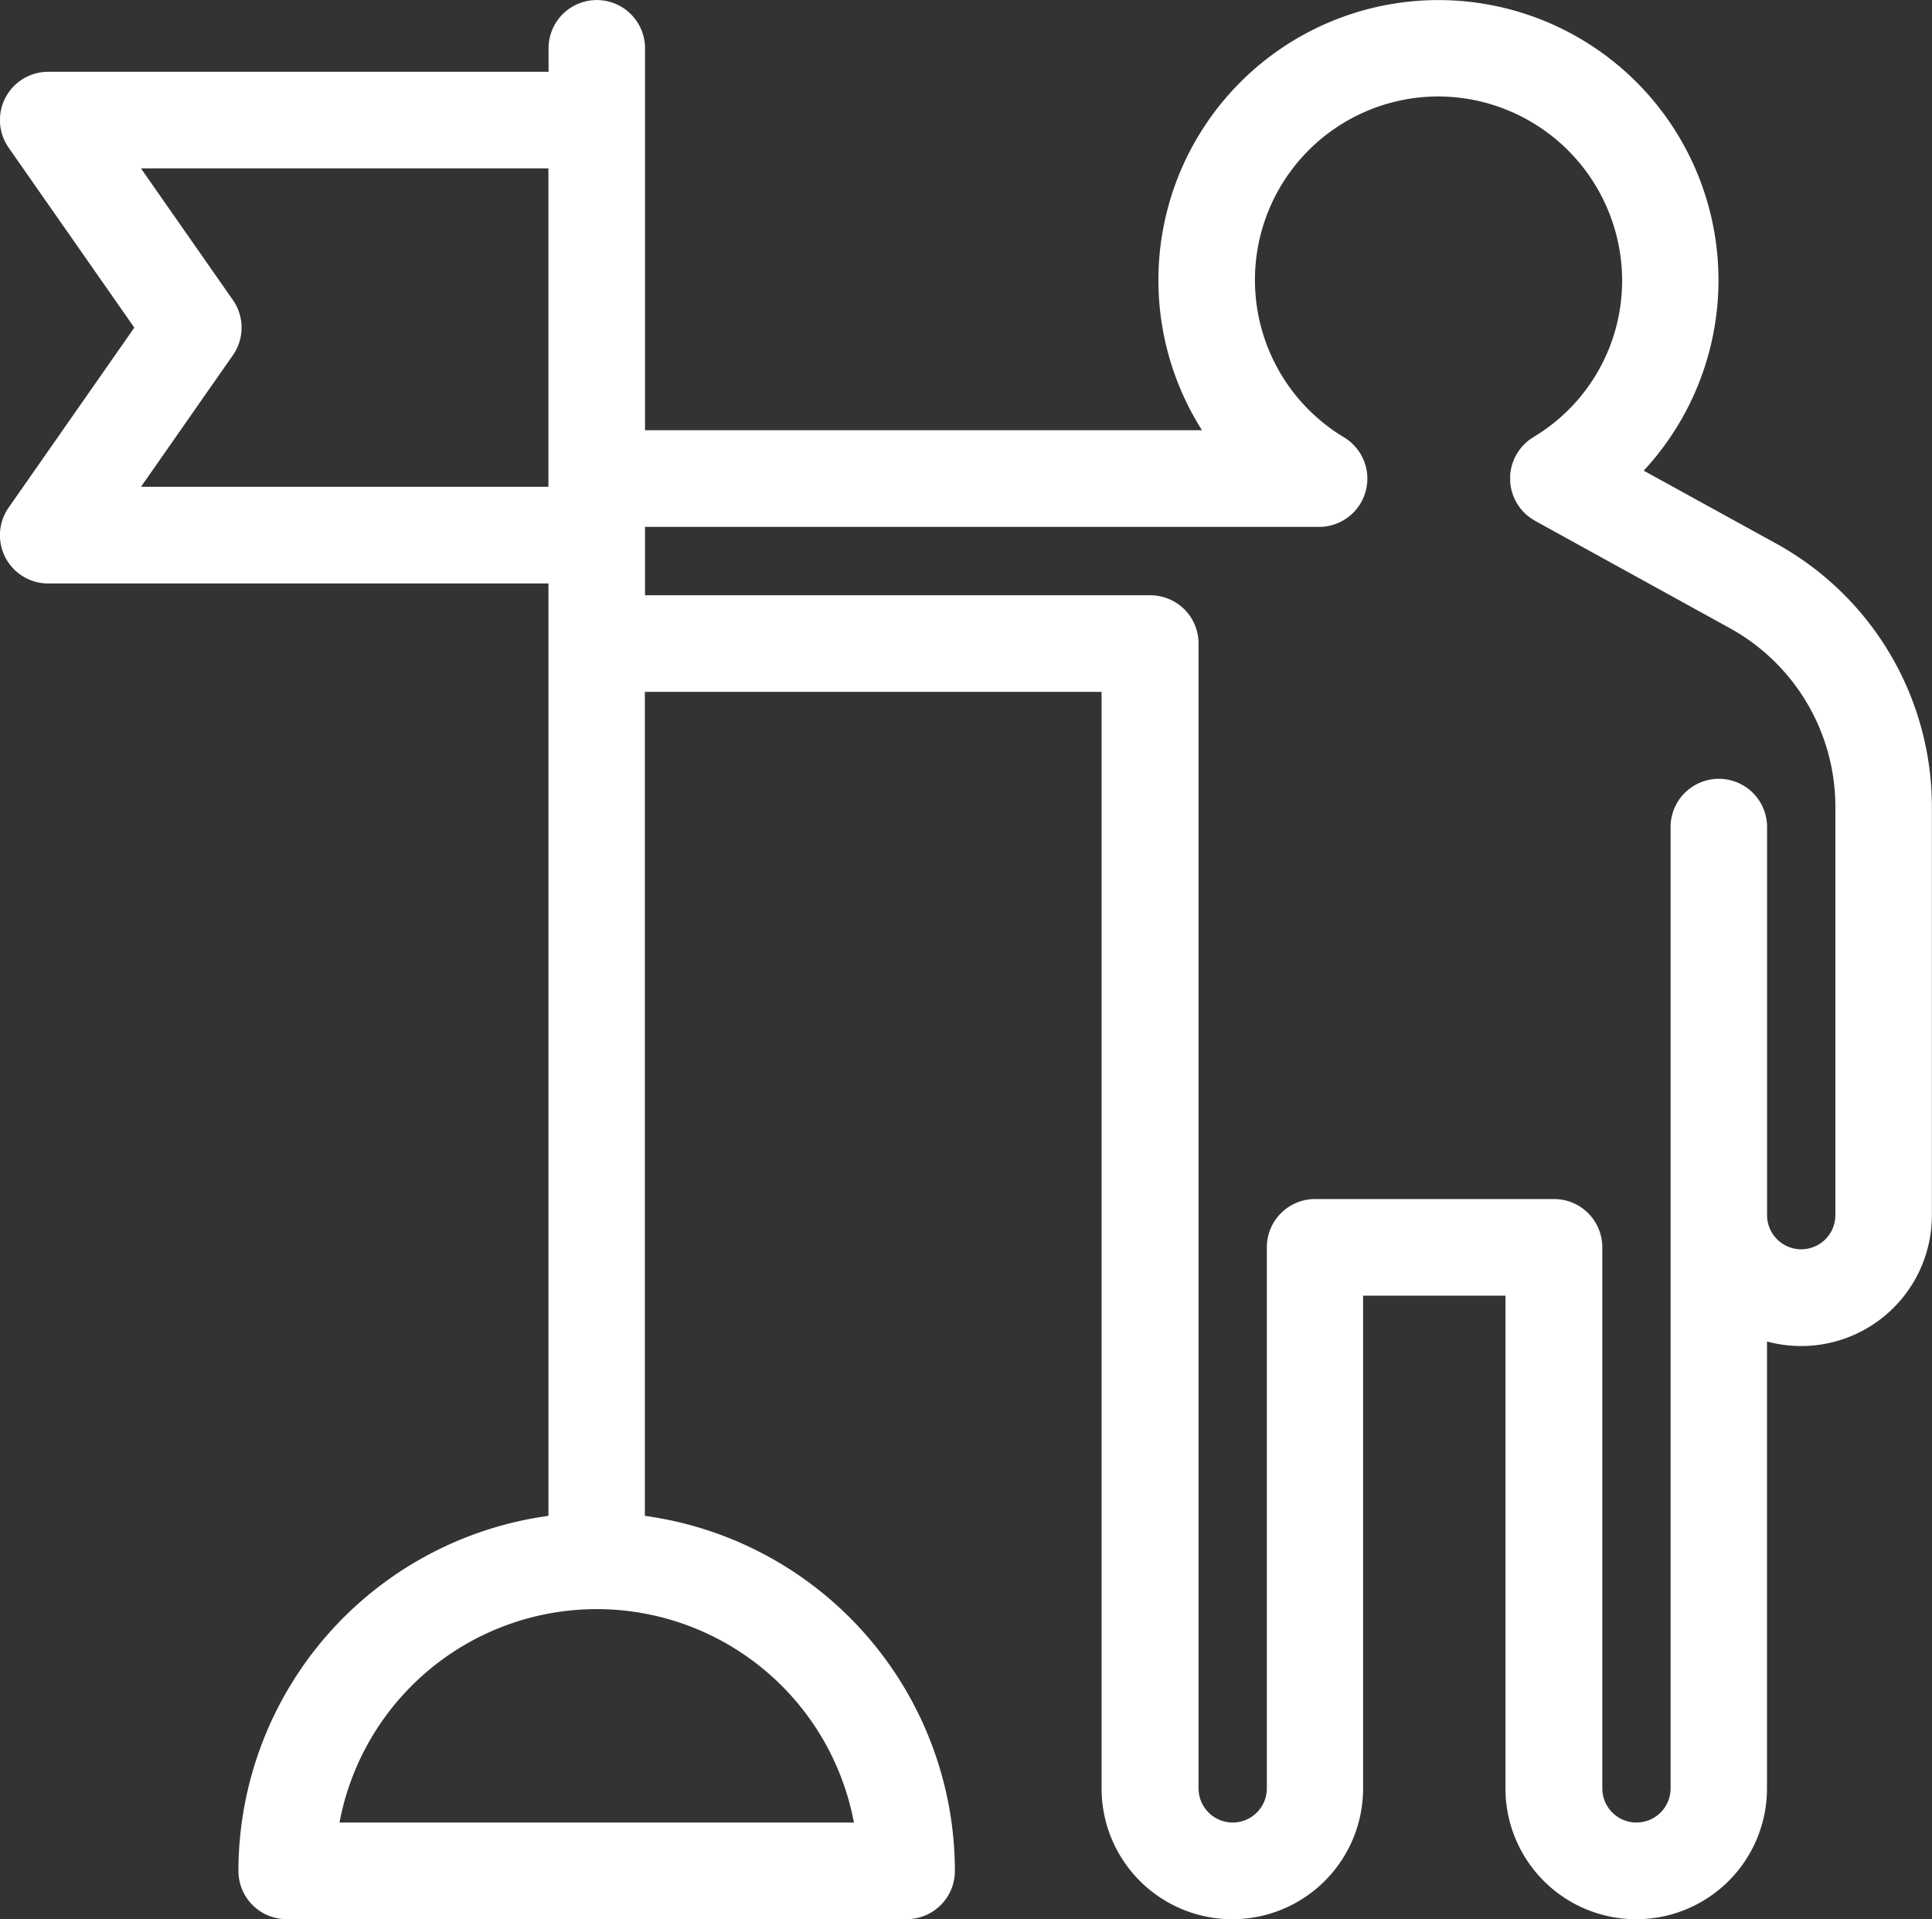 <svg xmlns="http://www.w3.org/2000/svg" width="64.079" height="63.651" viewBox="0 0 64.079 63.651">
  <rect x="0" y="0" width="64.079" height="63.651" fill="#333333" stroke="none"/>
  <g id="Group_5836" data-name="Group 5836" transform="translate(0)">
    <path id="Path_1907" data-name="Path 1907" d="M348.336,1478.68a1.6,1.6,0,1,0-3.2,0v.779H328.545a1.6,1.6,0,0,0-1.314,2.52l4.166,5.965-4.166,5.965a1.6,1.6,0,0,0,1.314,2.52h16.587v30.922a11.9,11.9,0,0,0-10.282,11.776,1.6,1.6,0,0,0,1.6,1.6h20.563a1.6,1.6,0,0,0,1.6-1.6,11.9,11.9,0,0,0-10.282-11.776v-27.328h15.147v36.369a4.337,4.337,0,1,0,8.674,0v-16.343h4.722v16.343a4.337,4.337,0,1,0,8.674,0v-14.824a4.335,4.335,0,0,0,5.469-4.186v-13.542a9.969,9.969,0,0,0-5.158-8.731l-4.4-2.422A9.288,9.288,0,1,0,366.6,1491q.1.176.21.347H348.336V1478.68Zm-16.718,14.543,3.047-4.362a1.6,1.6,0,0,0,0-1.835l-3.047-4.363h13.513v10.56Zm6.584,44.3a8.68,8.68,0,0,1,17.062,0Zm10.133-42.971h22.349a1.6,1.6,0,0,0,.829-2.974,6.086,6.086,0,0,1,3.23-11.3,6.114,6.114,0,0,1,6,6.059,6.043,6.043,0,0,1-2.943,5.238l-.014.01c-.03.018-.058.038-.087.058l-.046.033c-.025.02-.05.04-.074.062s-.033.028-.049.043-.038.038-.056.057-.038.038-.055.059-.027.033-.04.05-.04.051-.059.077-.02.031-.031.047-.038.059-.055.089l-.009.014c-.007.013-.013.026-.019.039-.015.028-.029.057-.042.086s-.019.046-.028.069-.019.048-.027.073-.017.055-.025.083-.012.042-.016.064-.013.06-.018.09-.007.042-.01.063-.007.059-.009.088,0,.046,0,.07,0,.053,0,.079,0,.053,0,.08,0,.046.007.069.007.058.012.088.008.042.012.063.013.059.021.089.012.042.019.063.018.055.028.083.019.048.03.071.02.046.031.069.029.056.045.084c.007.013.013.026.021.039l.01.014c.018.029.038.058.058.086s.022.031.033.047.04.049.061.073.028.034.043.05.037.037.057.056.039.038.06.056l.049.039c.026.021.051.041.078.06l.045.029c.03.02.06.039.091.056l.014.009,1.9,1.048,4.56,2.512a6.764,6.764,0,0,1,3.5,5.925v13.542a1.132,1.132,0,1,1-2.265,0v-12.871a1.6,1.6,0,0,0-3.2,0v31.882a1.132,1.132,0,1,1-2.265,0v-17.945a1.6,1.6,0,0,0-1.6-1.6h-7.926a1.6,1.6,0,0,0-1.6,1.6v17.945a1.132,1.132,0,1,1-2.265,0V1498.42a1.6,1.6,0,0,0-1.6-1.6H348.336Z" transform="translate(-326.942 -1477.078)" fill="#fff"/>
  </g>
</svg>

